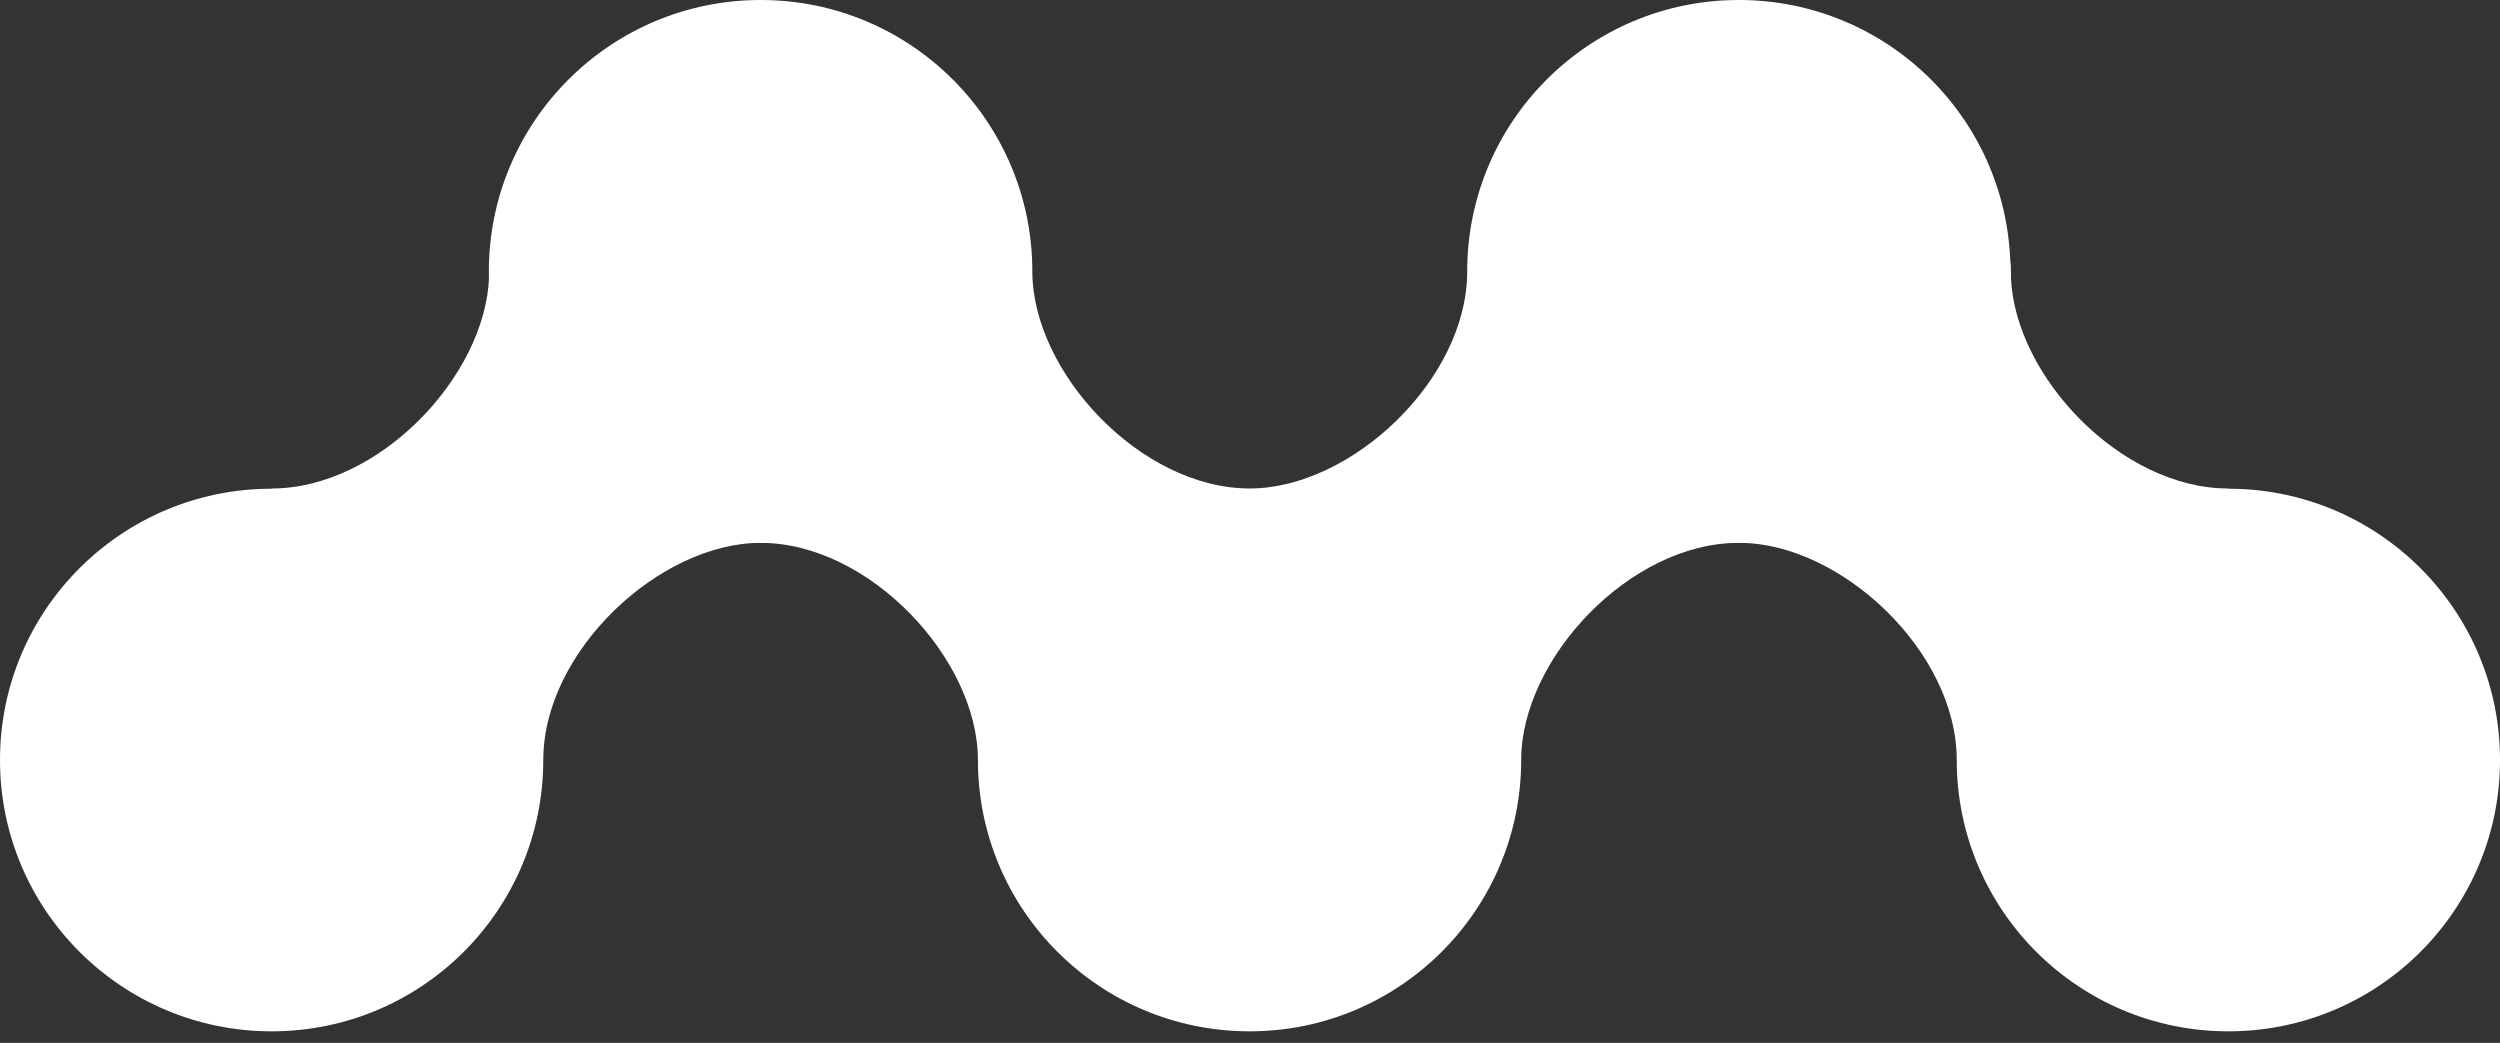 <svg width="175" height="73" viewBox="0 0 175 73" fill="none" xmlns="http://www.w3.org/2000/svg">
<rect x="0" y="0" width="175" height="73" fill="#333333" stroke="none"/>
<path fill-rule="evenodd" clip-rule="evenodd" d="M19.03 34.194C26.507 34.194 33.968 26.366 34.235 19.399C34.235 19.273 34.235 19.132 34.235 19.007C34.235 8.517 61.04 38.171 53.5 37.999C53.422 37.999 53.343 37.999 53.249 37.999C46.18 37.999 38.029 45.576 38.029 53.201C38.029 63.691 29.517 72.193 19.014 72.193C8.512 72.193 0 63.691 0 53.201C0 42.711 8.512 34.21 19.014 34.21L19.03 34.194Z" fill="white"/>
<path fill-rule="evenodd" clip-rule="evenodd" d="M155.97 34.194C148.493 34.194 141.032 26.366 140.765 19.399C140.765 19.273 140.765 19.132 140.765 19.007C140.765 8.517 113.96 38.171 121.5 37.999C121.578 37.999 121.657 37.999 121.751 37.999C128.82 37.999 136.972 45.576 136.972 53.201C136.972 63.691 145.483 72.193 155.986 72.193C166.488 72.193 175 63.691 175 53.201C175 42.711 166.488 34.21 155.986 34.21L155.97 34.194Z" fill="white"/>
<path fill-rule="evenodd" clip-rule="evenodd" d="M121.704 37.999C114.07 37.999 106.483 46.14 106.483 53.201C106.483 63.691 97.971 72.193 87.469 72.193C76.966 72.193 68.454 63.691 68.454 53.201C68.454 46.14 60.867 37.999 53.233 37.999C42.731 37.999 34.219 29.497 34.219 19.007C34.219 8.517 42.731 0 53.249 0C63.752 0 72.263 8.502 72.263 18.991C72.263 26.053 79.85 34.194 87.484 34.194C94.554 34.194 102.705 26.616 102.705 18.991C102.705 8.502 111.217 0 121.719 0C132.222 0 140.733 8.502 140.733 18.991C140.733 29.481 132.222 37.983 121.719 37.983L121.704 37.999Z" fill="white"/>
</svg>
